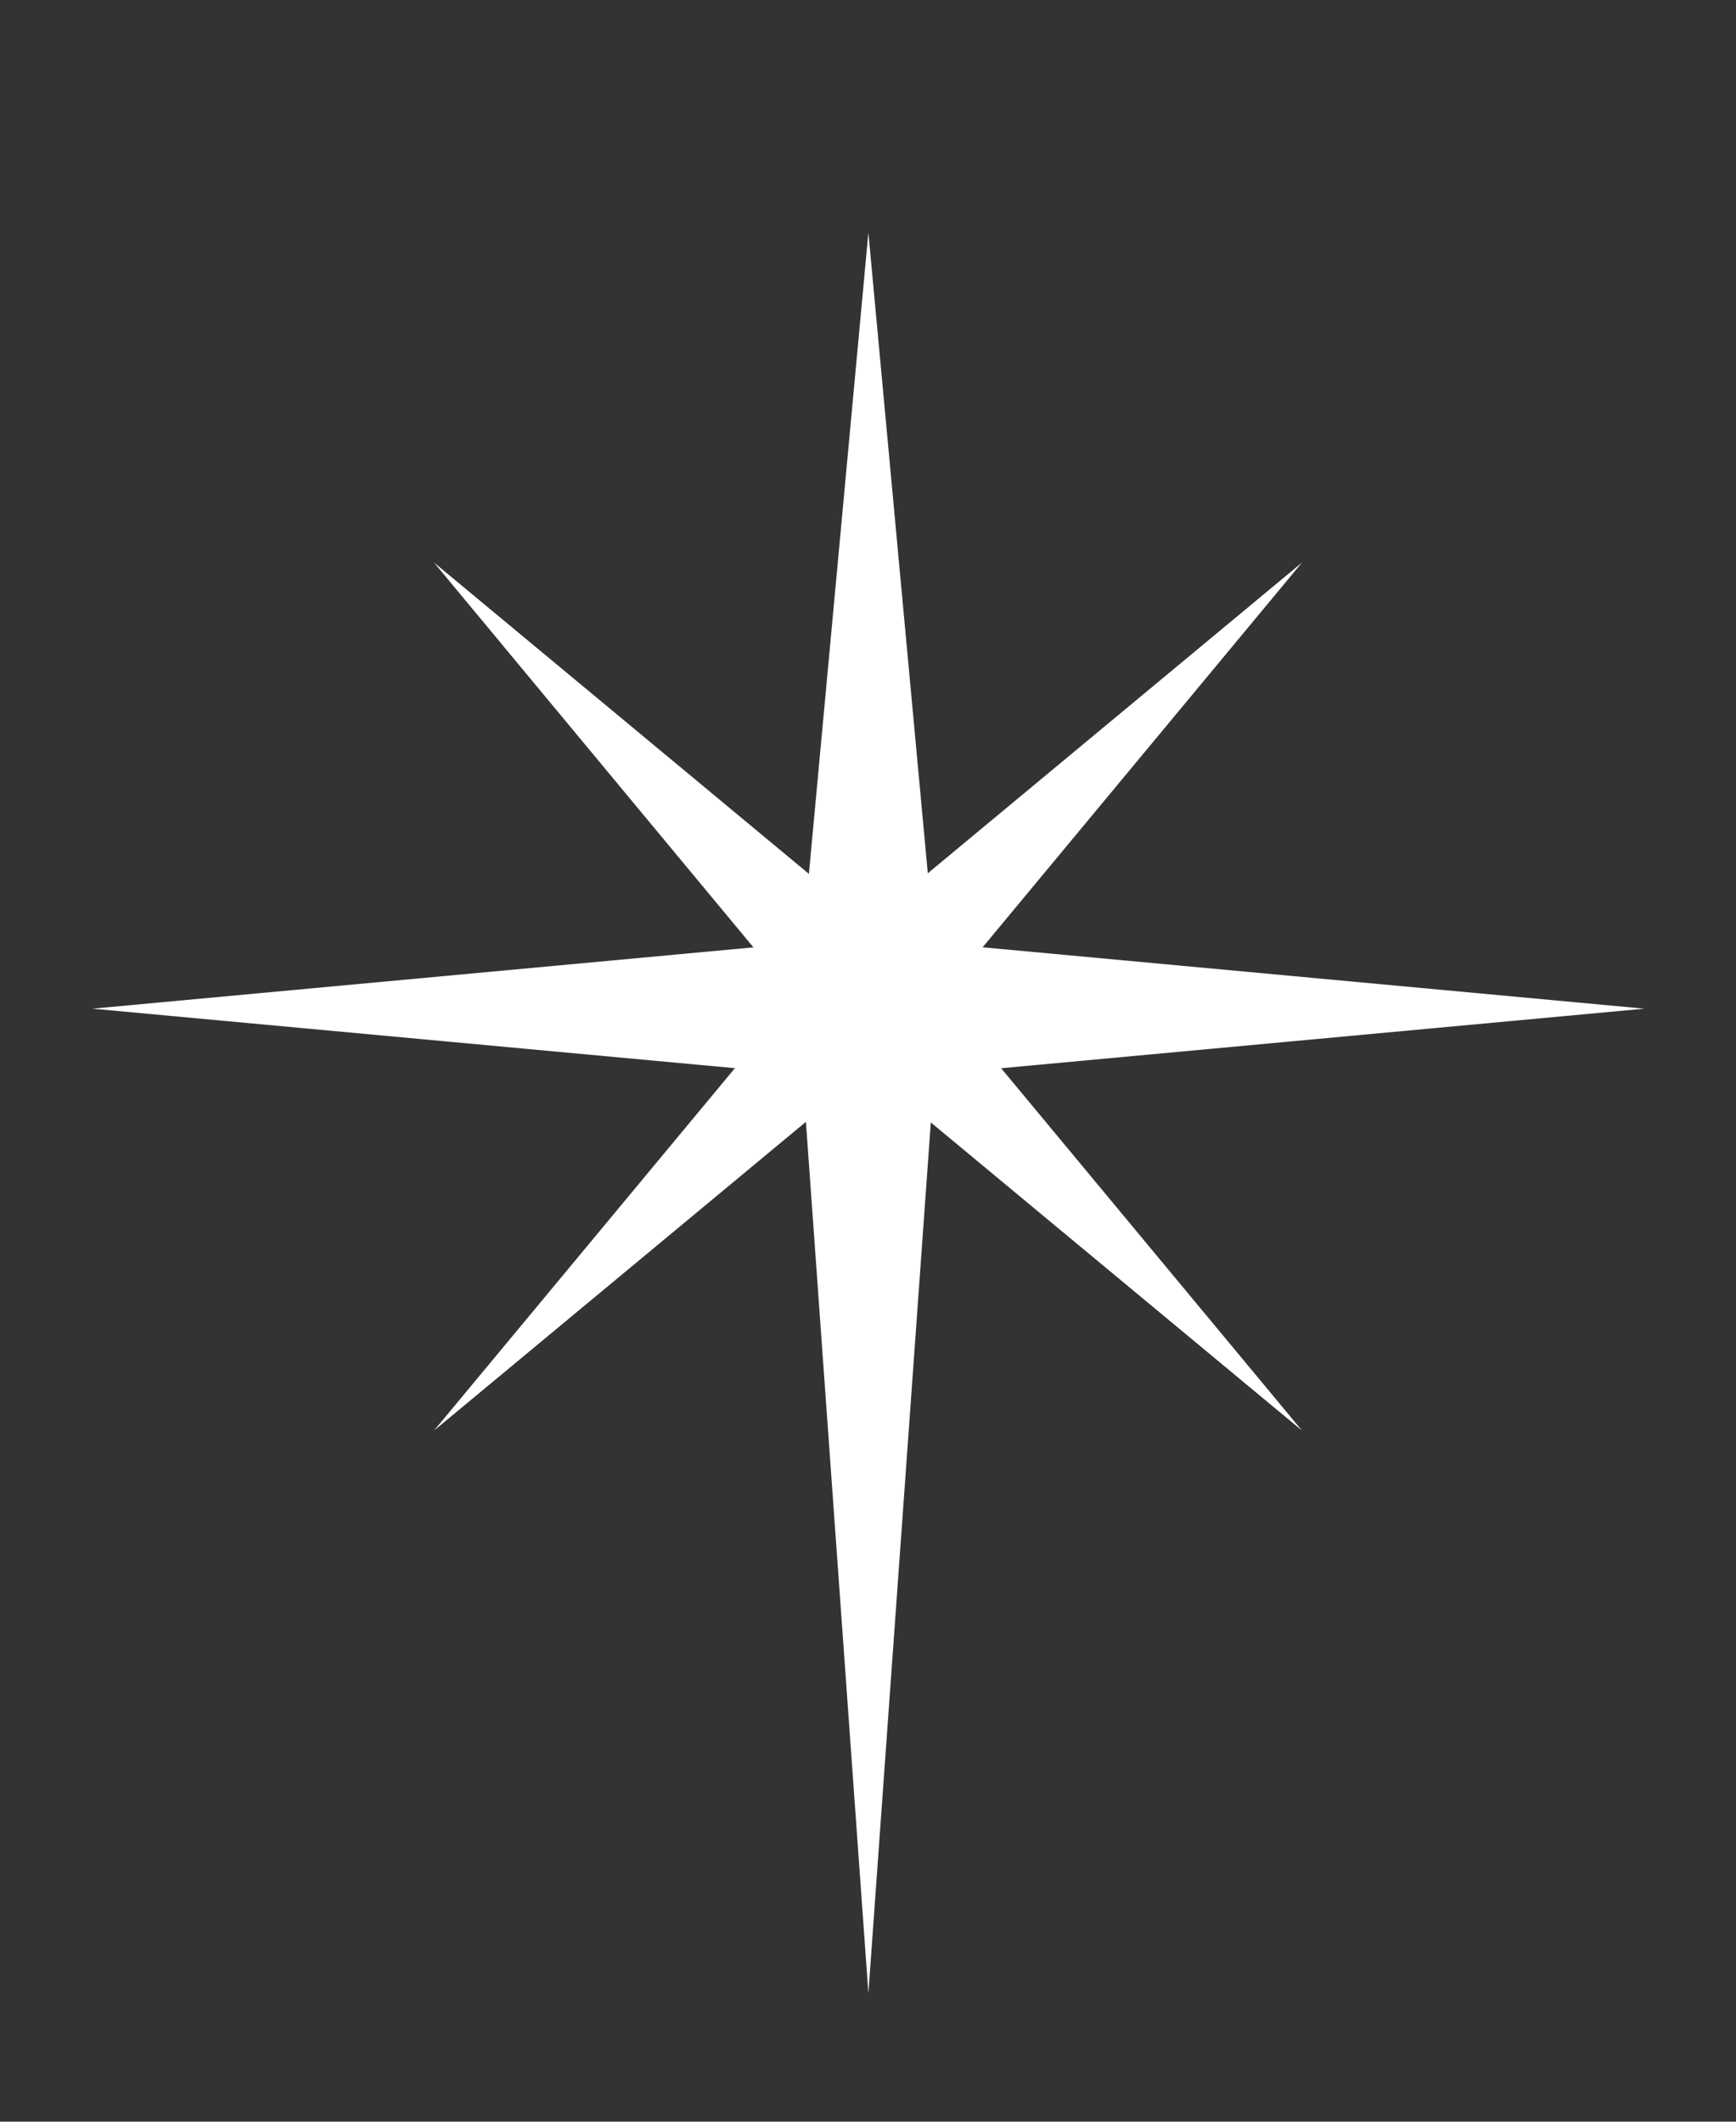 <?xml version="1.0" encoding="UTF-8"?> <svg xmlns="http://www.w3.org/2000/svg" width="18" height="22" viewBox="0 0 18 22" fill="none"><rect x="0" y="0" width="18" height="22" fill="#333333" stroke="none"/><path d="M9.004 2.412L9.687 9.776L17.05 10.459L9.687 11.141L9.004 20.668L8.321 11.141L0.958 10.459L8.321 9.776L9.004 2.412Z" fill="white"></path><path d="M13.5 5.833L9.764 10.334L13.5 14.834L9 11.098L4.5 14.834L8.236 10.334L4.5 5.833L9 9.57L13.5 5.833Z" fill="white"></path></svg> 